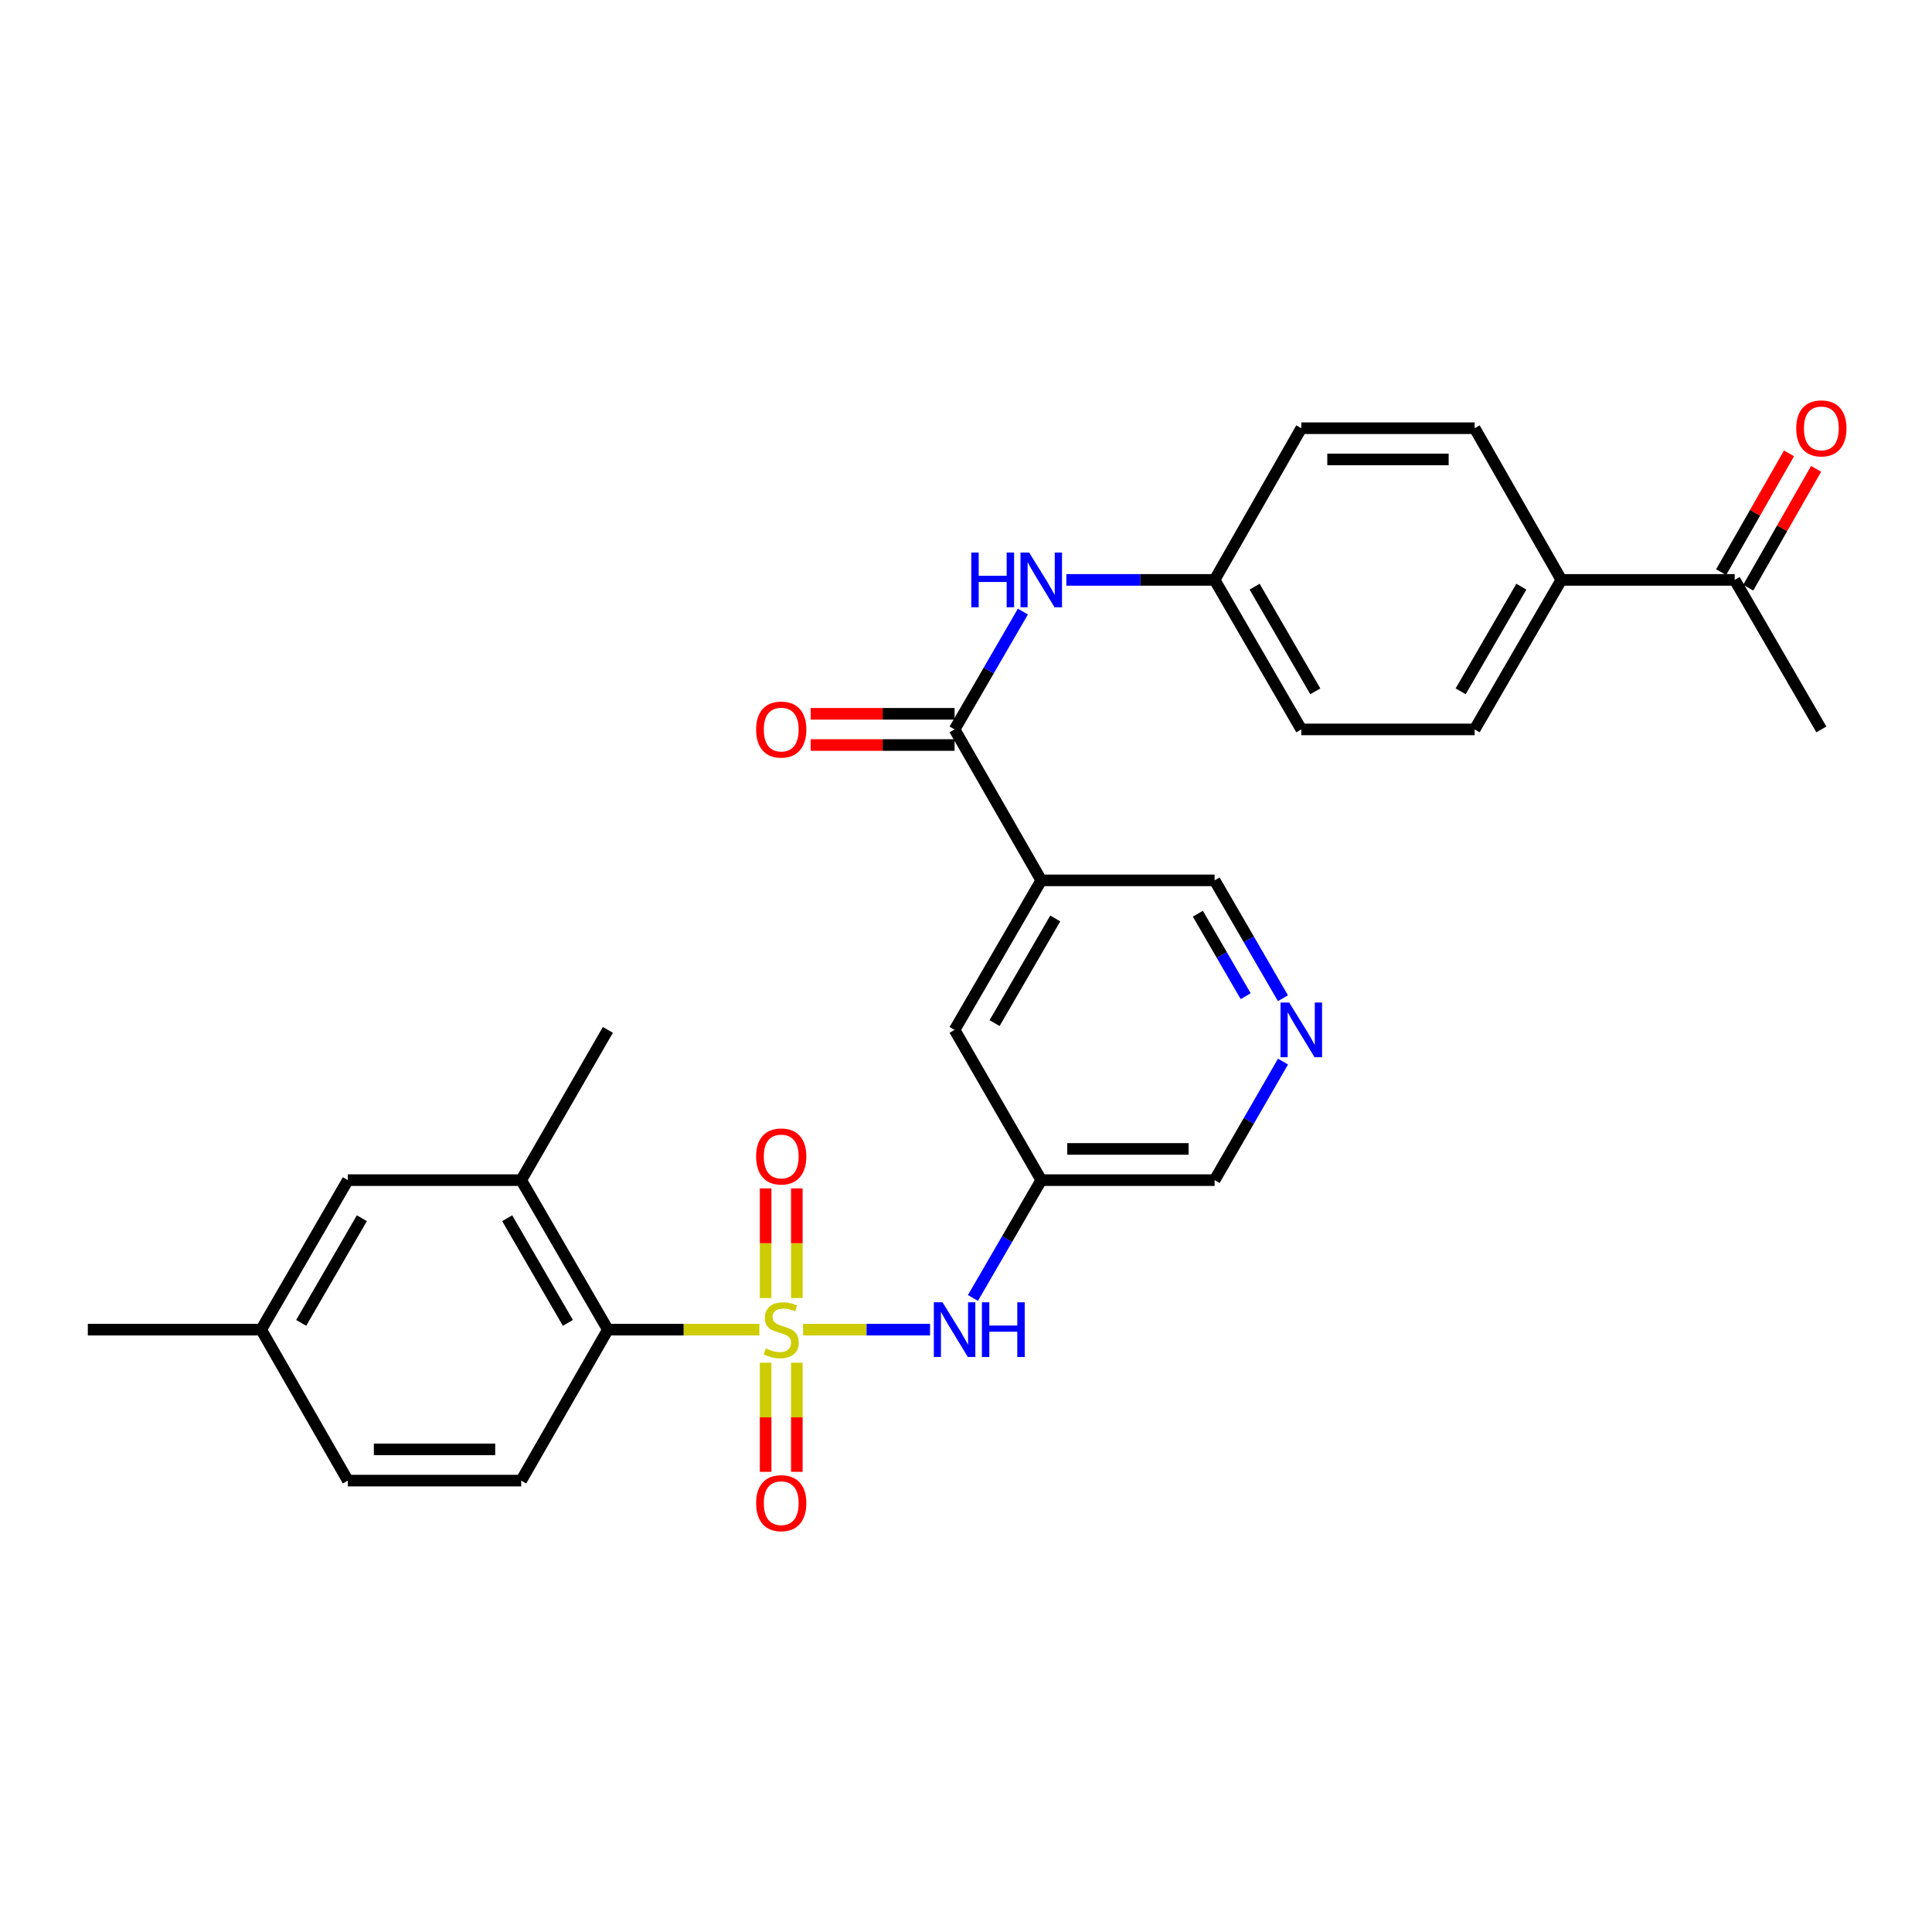 <?xml version='1.0' encoding='iso-8859-1'?>
<svg version='1.1' baseProfile='full'
              xmlns='http://www.w3.org/2000/svg'
                      xmlns:rdkit='http://www.rdkit.org/xml'
                      xmlns:xlink='http://www.w3.org/1999/xlink'
                  xml:space='preserve'
width='1000px' height='1000px' viewBox='0 0 1000 1000'>
<!-- END OF HEADER -->
<rect style='opacity:1.0;fill:#FFFFFF;stroke:none' width='1000' height='1000' x='0' y='0'> </rect>
<path class='bond-0' d='M 393.039,688.225 L 353.836,688.225' style='fill:none;fill-rule:evenodd;stroke:#CCCC00;stroke-width:6px;stroke-linecap:butt;stroke-linejoin:miter;stroke-opacity:1' />
<path class='bond-0' d='M 353.836,688.225 L 314.633,688.225' style='fill:none;fill-rule:evenodd;stroke:#000000;stroke-width:6px;stroke-linecap:butt;stroke-linejoin:miter;stroke-opacity:1' />
<path class='bond-2' d='M 415.686,688.225 L 448.539,688.225' style='fill:none;fill-rule:evenodd;stroke:#CCCC00;stroke-width:6px;stroke-linecap:butt;stroke-linejoin:miter;stroke-opacity:1' />
<path class='bond-2' d='M 448.539,688.225 L 481.392,688.225' style='fill:none;fill-rule:evenodd;stroke:#0000FF;stroke-width:6px;stroke-linecap:butt;stroke-linejoin:miter;stroke-opacity:1' />
<path class='bond-6' d='M 412.441,671.862 L 412.441,643.481' style='fill:none;fill-rule:evenodd;stroke:#CCCC00;stroke-width:6px;stroke-linecap:butt;stroke-linejoin:miter;stroke-opacity:1' />
<path class='bond-6' d='M 412.441,643.481 L 412.441,615.099' style='fill:none;fill-rule:evenodd;stroke:#FF0000;stroke-width:6px;stroke-linecap:butt;stroke-linejoin:miter;stroke-opacity:1' />
<path class='bond-6' d='M 396.285,671.862 L 396.285,643.481' style='fill:none;fill-rule:evenodd;stroke:#CCCC00;stroke-width:6px;stroke-linecap:butt;stroke-linejoin:miter;stroke-opacity:1' />
<path class='bond-6' d='M 396.285,643.481 L 396.285,615.099' style='fill:none;fill-rule:evenodd;stroke:#FF0000;stroke-width:6px;stroke-linecap:butt;stroke-linejoin:miter;stroke-opacity:1' />
<path class='bond-7' d='M 396.285,705.348 L 396.285,733.584' style='fill:none;fill-rule:evenodd;stroke:#CCCC00;stroke-width:6px;stroke-linecap:butt;stroke-linejoin:miter;stroke-opacity:1' />
<path class='bond-7' d='M 396.285,733.584 L 396.285,761.819' style='fill:none;fill-rule:evenodd;stroke:#FF0000;stroke-width:6px;stroke-linecap:butt;stroke-linejoin:miter;stroke-opacity:1' />
<path class='bond-7' d='M 412.441,705.348 L 412.441,733.584' style='fill:none;fill-rule:evenodd;stroke:#CCCC00;stroke-width:6px;stroke-linecap:butt;stroke-linejoin:miter;stroke-opacity:1' />
<path class='bond-7' d='M 412.441,733.584 L 412.441,761.819' style='fill:none;fill-rule:evenodd;stroke:#FF0000;stroke-width:6px;stroke-linecap:butt;stroke-linejoin:miter;stroke-opacity:1' />
<path class='bond-4' d='M 314.633,688.225 L 269.773,610.837' style='fill:none;fill-rule:evenodd;stroke:#000000;stroke-width:6px;stroke-linecap:butt;stroke-linejoin:miter;stroke-opacity:1' />
<path class='bond-4' d='M 293.927,684.72 L 262.525,630.548' style='fill:none;fill-rule:evenodd;stroke:#000000;stroke-width:6px;stroke-linecap:butt;stroke-linejoin:miter;stroke-opacity:1' />
<path class='bond-10' d='M 314.633,688.225 L 269.773,766.358' style='fill:none;fill-rule:evenodd;stroke:#000000;stroke-width:6px;stroke-linecap:butt;stroke-linejoin:miter;stroke-opacity:1' />
<path class='bond-1' d='M 494.092,377.543 L 538.952,455.676' style='fill:none;fill-rule:evenodd;stroke:#000000;stroke-width:6px;stroke-linecap:butt;stroke-linejoin:miter;stroke-opacity:1' />
<path class='bond-5' d='M 494.092,377.543 L 511.77,347.047' style='fill:none;fill-rule:evenodd;stroke:#000000;stroke-width:6px;stroke-linecap:butt;stroke-linejoin:miter;stroke-opacity:1' />
<path class='bond-5' d='M 511.77,347.047 L 529.447,316.552' style='fill:none;fill-rule:evenodd;stroke:#0000FF;stroke-width:6px;stroke-linecap:butt;stroke-linejoin:miter;stroke-opacity:1' />
<path class='bond-14' d='M 494.092,369.465 L 456.849,369.465' style='fill:none;fill-rule:evenodd;stroke:#000000;stroke-width:6px;stroke-linecap:butt;stroke-linejoin:miter;stroke-opacity:1' />
<path class='bond-14' d='M 456.849,369.465 L 419.606,369.465' style='fill:none;fill-rule:evenodd;stroke:#FF0000;stroke-width:6px;stroke-linecap:butt;stroke-linejoin:miter;stroke-opacity:1' />
<path class='bond-14' d='M 494.092,385.621 L 456.849,385.621' style='fill:none;fill-rule:evenodd;stroke:#000000;stroke-width:6px;stroke-linecap:butt;stroke-linejoin:miter;stroke-opacity:1' />
<path class='bond-14' d='M 456.849,385.621 L 419.606,385.621' style='fill:none;fill-rule:evenodd;stroke:#FF0000;stroke-width:6px;stroke-linecap:butt;stroke-linejoin:miter;stroke-opacity:1' />
<path class='bond-8' d='M 503.596,671.829 L 521.274,641.333' style='fill:none;fill-rule:evenodd;stroke:#0000FF;stroke-width:6px;stroke-linecap:butt;stroke-linejoin:miter;stroke-opacity:1' />
<path class='bond-8' d='M 521.274,641.333 L 538.952,610.837' style='fill:none;fill-rule:evenodd;stroke:#000000;stroke-width:6px;stroke-linecap:butt;stroke-linejoin:miter;stroke-opacity:1' />
<path class='bond-3' d='M 538.952,455.676 L 494.092,533.073' style='fill:none;fill-rule:evenodd;stroke:#000000;stroke-width:6px;stroke-linecap:butt;stroke-linejoin:miter;stroke-opacity:1' />
<path class='bond-3' d='M 546.201,475.387 L 514.799,529.565' style='fill:none;fill-rule:evenodd;stroke:#000000;stroke-width:6px;stroke-linecap:butt;stroke-linejoin:miter;stroke-opacity:1' />
<path class='bond-30' d='M 538.952,455.676 L 628.681,455.676' style='fill:none;fill-rule:evenodd;stroke:#000000;stroke-width:6px;stroke-linecap:butt;stroke-linejoin:miter;stroke-opacity:1' />
<path class='bond-15' d='M 269.773,610.837 L 180.044,610.837' style='fill:none;fill-rule:evenodd;stroke:#000000;stroke-width:6px;stroke-linecap:butt;stroke-linejoin:miter;stroke-opacity:1' />
<path class='bond-26' d='M 269.773,610.837 L 314.633,533.073' style='fill:none;fill-rule:evenodd;stroke:#000000;stroke-width:6px;stroke-linecap:butt;stroke-linejoin:miter;stroke-opacity:1' />
<path class='bond-17' d='M 551.935,300.155 L 590.308,300.155' style='fill:none;fill-rule:evenodd;stroke:#0000FF;stroke-width:6px;stroke-linecap:butt;stroke-linejoin:miter;stroke-opacity:1' />
<path class='bond-17' d='M 590.308,300.155 L 628.681,300.155' style='fill:none;fill-rule:evenodd;stroke:#000000;stroke-width:6px;stroke-linecap:butt;stroke-linejoin:miter;stroke-opacity:1' />
<path class='bond-9' d='M 538.952,610.837 L 494.092,533.073' style='fill:none;fill-rule:evenodd;stroke:#000000;stroke-width:6px;stroke-linecap:butt;stroke-linejoin:miter;stroke-opacity:1' />
<path class='bond-23' d='M 538.952,610.837 L 628.681,610.837' style='fill:none;fill-rule:evenodd;stroke:#000000;stroke-width:6px;stroke-linecap:butt;stroke-linejoin:miter;stroke-opacity:1' />
<path class='bond-23' d='M 552.411,594.681 L 615.222,594.681' style='fill:none;fill-rule:evenodd;stroke:#000000;stroke-width:6px;stroke-linecap:butt;stroke-linejoin:miter;stroke-opacity:1' />
<path class='bond-21' d='M 269.773,766.358 L 180.044,766.358' style='fill:none;fill-rule:evenodd;stroke:#000000;stroke-width:6px;stroke-linecap:butt;stroke-linejoin:miter;stroke-opacity:1' />
<path class='bond-21' d='M 256.314,750.202 L 193.503,750.202' style='fill:none;fill-rule:evenodd;stroke:#000000;stroke-width:6px;stroke-linecap:butt;stroke-linejoin:miter;stroke-opacity:1' />
<path class='bond-11' d='M 664.085,549.477 L 646.383,580.157' style='fill:none;fill-rule:evenodd;stroke:#0000FF;stroke-width:6px;stroke-linecap:butt;stroke-linejoin:miter;stroke-opacity:1' />
<path class='bond-11' d='M 646.383,580.157 L 628.681,610.837' style='fill:none;fill-rule:evenodd;stroke:#000000;stroke-width:6px;stroke-linecap:butt;stroke-linejoin:miter;stroke-opacity:1' />
<path class='bond-20' d='M 664.045,516.676 L 646.363,486.176' style='fill:none;fill-rule:evenodd;stroke:#0000FF;stroke-width:6px;stroke-linecap:butt;stroke-linejoin:miter;stroke-opacity:1' />
<path class='bond-20' d='M 646.363,486.176 L 628.681,455.676' style='fill:none;fill-rule:evenodd;stroke:#000000;stroke-width:6px;stroke-linecap:butt;stroke-linejoin:miter;stroke-opacity:1' />
<path class='bond-20' d='M 644.763,515.629 L 632.386,494.279' style='fill:none;fill-rule:evenodd;stroke:#0000FF;stroke-width:6px;stroke-linecap:butt;stroke-linejoin:miter;stroke-opacity:1' />
<path class='bond-20' d='M 632.386,494.279 L 620.009,472.929' style='fill:none;fill-rule:evenodd;stroke:#000000;stroke-width:6px;stroke-linecap:butt;stroke-linejoin:miter;stroke-opacity:1' />
<path class='bond-12' d='M 897.869,300.155 L 808.14,300.155' style='fill:none;fill-rule:evenodd;stroke:#000000;stroke-width:6px;stroke-linecap:butt;stroke-linejoin:miter;stroke-opacity:1' />
<path class='bond-16' d='M 904.883,304.163 L 922.45,273.418' style='fill:none;fill-rule:evenodd;stroke:#000000;stroke-width:6px;stroke-linecap:butt;stroke-linejoin:miter;stroke-opacity:1' />
<path class='bond-16' d='M 922.45,273.418 L 940.018,242.674' style='fill:none;fill-rule:evenodd;stroke:#FF0000;stroke-width:6px;stroke-linecap:butt;stroke-linejoin:miter;stroke-opacity:1' />
<path class='bond-16' d='M 890.855,296.148 L 908.423,265.403' style='fill:none;fill-rule:evenodd;stroke:#000000;stroke-width:6px;stroke-linecap:butt;stroke-linejoin:miter;stroke-opacity:1' />
<path class='bond-16' d='M 908.423,265.403 L 925.99,234.658' style='fill:none;fill-rule:evenodd;stroke:#FF0000;stroke-width:6px;stroke-linecap:butt;stroke-linejoin:miter;stroke-opacity:1' />
<path class='bond-27' d='M 897.869,300.155 L 942.729,377.543' style='fill:none;fill-rule:evenodd;stroke:#000000;stroke-width:6px;stroke-linecap:butt;stroke-linejoin:miter;stroke-opacity:1' />
<path class='bond-13' d='M 808.14,300.155 L 763.28,377.543' style='fill:none;fill-rule:evenodd;stroke:#000000;stroke-width:6px;stroke-linecap:butt;stroke-linejoin:miter;stroke-opacity:1' />
<path class='bond-13' d='M 787.433,303.661 L 756.031,357.832' style='fill:none;fill-rule:evenodd;stroke:#000000;stroke-width:6px;stroke-linecap:butt;stroke-linejoin:miter;stroke-opacity:1' />
<path class='bond-31' d='M 808.14,300.155 L 763.28,221.646' style='fill:none;fill-rule:evenodd;stroke:#000000;stroke-width:6px;stroke-linecap:butt;stroke-linejoin:miter;stroke-opacity:1' />
<path class='bond-29' d='M 180.044,610.837 L 135.184,688.225' style='fill:none;fill-rule:evenodd;stroke:#000000;stroke-width:6px;stroke-linecap:butt;stroke-linejoin:miter;stroke-opacity:1' />
<path class='bond-29' d='M 187.292,630.548 L 155.89,684.72' style='fill:none;fill-rule:evenodd;stroke:#000000;stroke-width:6px;stroke-linecap:butt;stroke-linejoin:miter;stroke-opacity:1' />
<path class='bond-24' d='M 628.681,300.155 L 673.55,221.646' style='fill:none;fill-rule:evenodd;stroke:#000000;stroke-width:6px;stroke-linecap:butt;stroke-linejoin:miter;stroke-opacity:1' />
<path class='bond-25' d='M 628.681,300.155 L 673.55,377.543' style='fill:none;fill-rule:evenodd;stroke:#000000;stroke-width:6px;stroke-linecap:butt;stroke-linejoin:miter;stroke-opacity:1' />
<path class='bond-25' d='M 649.388,303.66 L 680.797,357.831' style='fill:none;fill-rule:evenodd;stroke:#000000;stroke-width:6px;stroke-linecap:butt;stroke-linejoin:miter;stroke-opacity:1' />
<path class='bond-18' d='M 763.28,377.543 L 673.55,377.543' style='fill:none;fill-rule:evenodd;stroke:#000000;stroke-width:6px;stroke-linecap:butt;stroke-linejoin:miter;stroke-opacity:1' />
<path class='bond-19' d='M 763.28,221.646 L 673.55,221.646' style='fill:none;fill-rule:evenodd;stroke:#000000;stroke-width:6px;stroke-linecap:butt;stroke-linejoin:miter;stroke-opacity:1' />
<path class='bond-19' d='M 749.82,237.802 L 687.01,237.802' style='fill:none;fill-rule:evenodd;stroke:#000000;stroke-width:6px;stroke-linecap:butt;stroke-linejoin:miter;stroke-opacity:1' />
<path class='bond-22' d='M 180.044,766.358 L 135.184,688.225' style='fill:none;fill-rule:evenodd;stroke:#000000;stroke-width:6px;stroke-linecap:butt;stroke-linejoin:miter;stroke-opacity:1' />
<path class='bond-28' d='M 135.184,688.225 L 45.455,688.225' style='fill:none;fill-rule:evenodd;stroke:#000000;stroke-width:6px;stroke-linecap:butt;stroke-linejoin:miter;stroke-opacity:1' />
<path  class='atom-0' d='M 396.363 697.945
Q 396.683 698.065, 398.003 698.625
Q 399.323 699.185, 400.763 699.545
Q 402.243 699.865, 403.683 699.865
Q 406.363 699.865, 407.923 698.585
Q 409.483 697.265, 409.483 694.985
Q 409.483 693.425, 408.683 692.465
Q 407.923 691.505, 406.723 690.985
Q 405.523 690.465, 403.523 689.865
Q 401.003 689.105, 399.483 688.385
Q 398.003 687.665, 396.923 686.145
Q 395.883 684.625, 395.883 682.065
Q 395.883 678.505, 398.283 676.305
Q 400.723 674.105, 405.523 674.105
Q 408.803 674.105, 412.523 675.665
L 411.603 678.745
Q 408.203 677.345, 405.643 677.345
Q 402.883 677.345, 401.363 678.505
Q 399.843 679.625, 399.883 681.585
Q 399.883 683.105, 400.643 684.025
Q 401.443 684.945, 402.563 685.465
Q 403.723 685.985, 405.643 686.585
Q 408.203 687.385, 409.723 688.185
Q 411.243 688.985, 412.323 690.625
Q 413.443 692.225, 413.443 694.985
Q 413.443 698.905, 410.803 701.025
Q 408.203 703.105, 403.843 703.105
Q 401.323 703.105, 399.403 702.545
Q 397.523 702.025, 395.283 701.105
L 396.363 697.945
' fill='#CCCC00'/>
<path  class='atom-3' d='M 487.832 674.065
L 497.112 689.065
Q 498.032 690.545, 499.512 693.225
Q 500.992 695.905, 501.072 696.065
L 501.072 674.065
L 504.832 674.065
L 504.832 702.385
L 500.952 702.385
L 490.992 685.985
Q 489.832 684.065, 488.592 681.865
Q 487.392 679.665, 487.032 678.985
L 487.032 702.385
L 483.352 702.385
L 483.352 674.065
L 487.832 674.065
' fill='#0000FF'/>
<path  class='atom-3' d='M 508.232 674.065
L 512.072 674.065
L 512.072 686.105
L 526.552 686.105
L 526.552 674.065
L 530.392 674.065
L 530.392 702.385
L 526.552 702.385
L 526.552 689.305
L 512.072 689.305
L 512.072 702.385
L 508.232 702.385
L 508.232 674.065
' fill='#0000FF'/>
<path  class='atom-6' d='M 502.732 285.995
L 506.572 285.995
L 506.572 298.035
L 521.052 298.035
L 521.052 285.995
L 524.892 285.995
L 524.892 314.315
L 521.052 314.315
L 521.052 301.235
L 506.572 301.235
L 506.572 314.315
L 502.732 314.315
L 502.732 285.995
' fill='#0000FF'/>
<path  class='atom-6' d='M 532.692 285.995
L 541.972 300.995
Q 542.892 302.475, 544.372 305.155
Q 545.852 307.835, 545.932 307.995
L 545.932 285.995
L 549.692 285.995
L 549.692 314.315
L 545.812 314.315
L 535.852 297.915
Q 534.692 295.995, 533.452 293.795
Q 532.252 291.595, 531.892 290.915
L 531.892 314.315
L 528.212 314.315
L 528.212 285.995
L 532.692 285.995
' fill='#0000FF'/>
<path  class='atom-7' d='M 391.363 598.585
Q 391.363 591.785, 394.723 587.985
Q 398.083 584.185, 404.363 584.185
Q 410.643 584.185, 414.003 587.985
Q 417.363 591.785, 417.363 598.585
Q 417.363 605.465, 413.963 609.385
Q 410.563 613.265, 404.363 613.265
Q 398.123 613.265, 394.723 609.385
Q 391.363 605.505, 391.363 598.585
M 404.363 610.065
Q 408.683 610.065, 411.003 607.185
Q 413.363 604.265, 413.363 598.585
Q 413.363 593.025, 411.003 590.225
Q 408.683 587.385, 404.363 587.385
Q 400.043 587.385, 397.683 590.185
Q 395.363 592.985, 395.363 598.585
Q 395.363 604.305, 397.683 607.185
Q 400.043 610.065, 404.363 610.065
' fill='#FF0000'/>
<path  class='atom-8' d='M 391.363 778.034
Q 391.363 771.234, 394.723 767.434
Q 398.083 763.634, 404.363 763.634
Q 410.643 763.634, 414.003 767.434
Q 417.363 771.234, 417.363 778.034
Q 417.363 784.914, 413.963 788.834
Q 410.563 792.714, 404.363 792.714
Q 398.123 792.714, 394.723 788.834
Q 391.363 784.954, 391.363 778.034
M 404.363 789.514
Q 408.683 789.514, 411.003 786.634
Q 413.363 783.714, 413.363 778.034
Q 413.363 772.474, 411.003 769.674
Q 408.683 766.834, 404.363 766.834
Q 400.043 766.834, 397.683 769.634
Q 395.363 772.434, 395.363 778.034
Q 395.363 783.754, 397.683 786.634
Q 400.043 789.514, 404.363 789.514
' fill='#FF0000'/>
<path  class='atom-12' d='M 667.29 518.913
L 676.57 533.913
Q 677.49 535.393, 678.97 538.073
Q 680.45 540.753, 680.53 540.913
L 680.53 518.913
L 684.29 518.913
L 684.29 547.233
L 680.41 547.233
L 670.45 530.833
Q 669.29 528.913, 668.05 526.713
Q 666.85 524.513, 666.49 523.833
L 666.49 547.233
L 662.81 547.233
L 662.81 518.913
L 667.29 518.913
' fill='#0000FF'/>
<path  class='atom-15' d='M 391.363 377.623
Q 391.363 370.823, 394.723 367.023
Q 398.083 363.223, 404.363 363.223
Q 410.643 363.223, 414.003 367.023
Q 417.363 370.823, 417.363 377.623
Q 417.363 384.503, 413.963 388.423
Q 410.563 392.303, 404.363 392.303
Q 398.123 392.303, 394.723 388.423
Q 391.363 384.543, 391.363 377.623
M 404.363 389.103
Q 408.683 389.103, 411.003 386.223
Q 413.363 383.303, 413.363 377.623
Q 413.363 372.063, 411.003 369.263
Q 408.683 366.423, 404.363 366.423
Q 400.043 366.423, 397.683 369.223
Q 395.363 372.023, 395.363 377.623
Q 395.363 383.343, 397.683 386.223
Q 400.043 389.103, 404.363 389.103
' fill='#FF0000'/>
<path  class='atom-17' d='M 929.729 221.726
Q 929.729 214.926, 933.089 211.126
Q 936.449 207.326, 942.729 207.326
Q 949.009 207.326, 952.369 211.126
Q 955.729 214.926, 955.729 221.726
Q 955.729 228.606, 952.329 232.526
Q 948.929 236.406, 942.729 236.406
Q 936.489 236.406, 933.089 232.526
Q 929.729 228.646, 929.729 221.726
M 942.729 233.206
Q 947.049 233.206, 949.369 230.326
Q 951.729 227.406, 951.729 221.726
Q 951.729 216.166, 949.369 213.366
Q 947.049 210.526, 942.729 210.526
Q 938.409 210.526, 936.049 213.326
Q 933.729 216.126, 933.729 221.726
Q 933.729 227.446, 936.049 230.326
Q 938.409 233.206, 942.729 233.206
' fill='#FF0000'/>
</svg>
